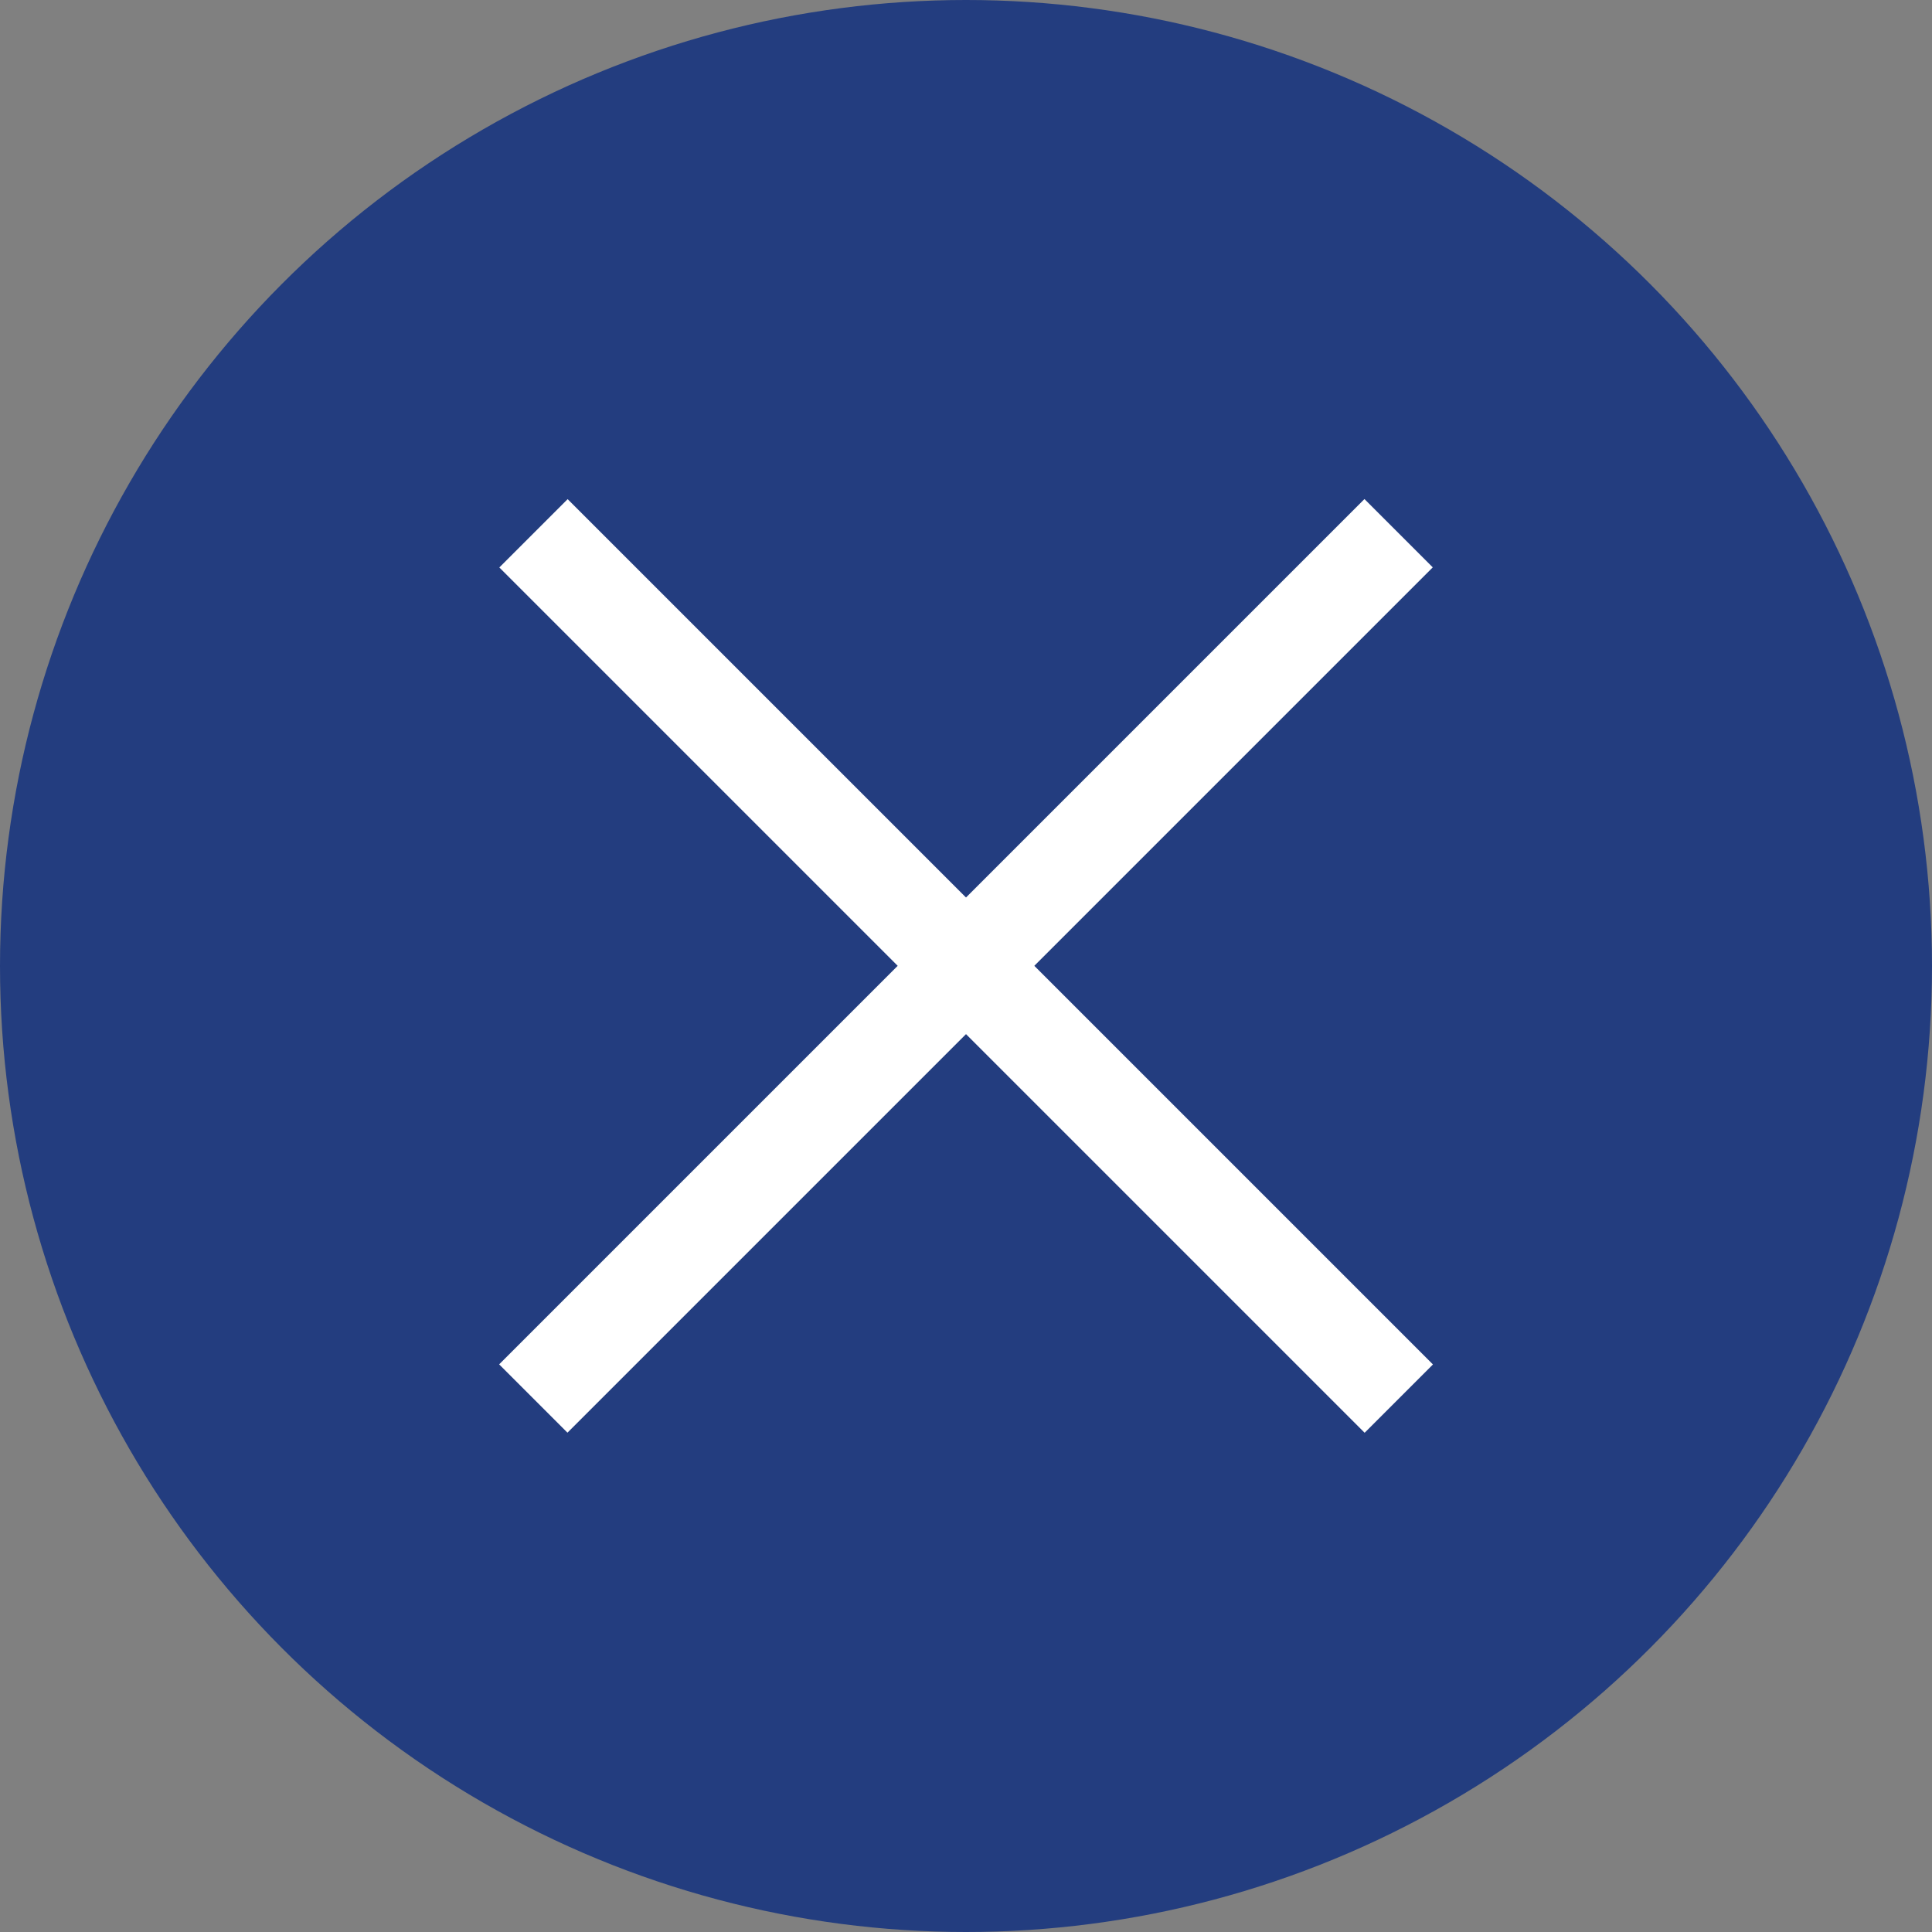 <?xml version="1.0" encoding="UTF-8"?><svg id="b" xmlns="http://www.w3.org/2000/svg" width="50" height="50" viewBox="0 0 50 50"><rect x="0" y="0" width="50" height="50" fill="#808080" stroke="none"/><defs><style>.e{fill:#233d7f;}.e,.f{stroke-width:0px;}.f{fill:#fff;}</style></defs><g id="c"><g id="d"><circle class="e" cx="25" cy="25" r="25"/><rect class="f" x="9.17" y="23.75" width="31.67" height="2.5" transform="translate(25 -10.36) rotate(45)"/><rect class="f" x="9.17" y="23.75" width="31.67" height="2.5" transform="translate(-10.36 25) rotate(-45)"/></g></g></svg>